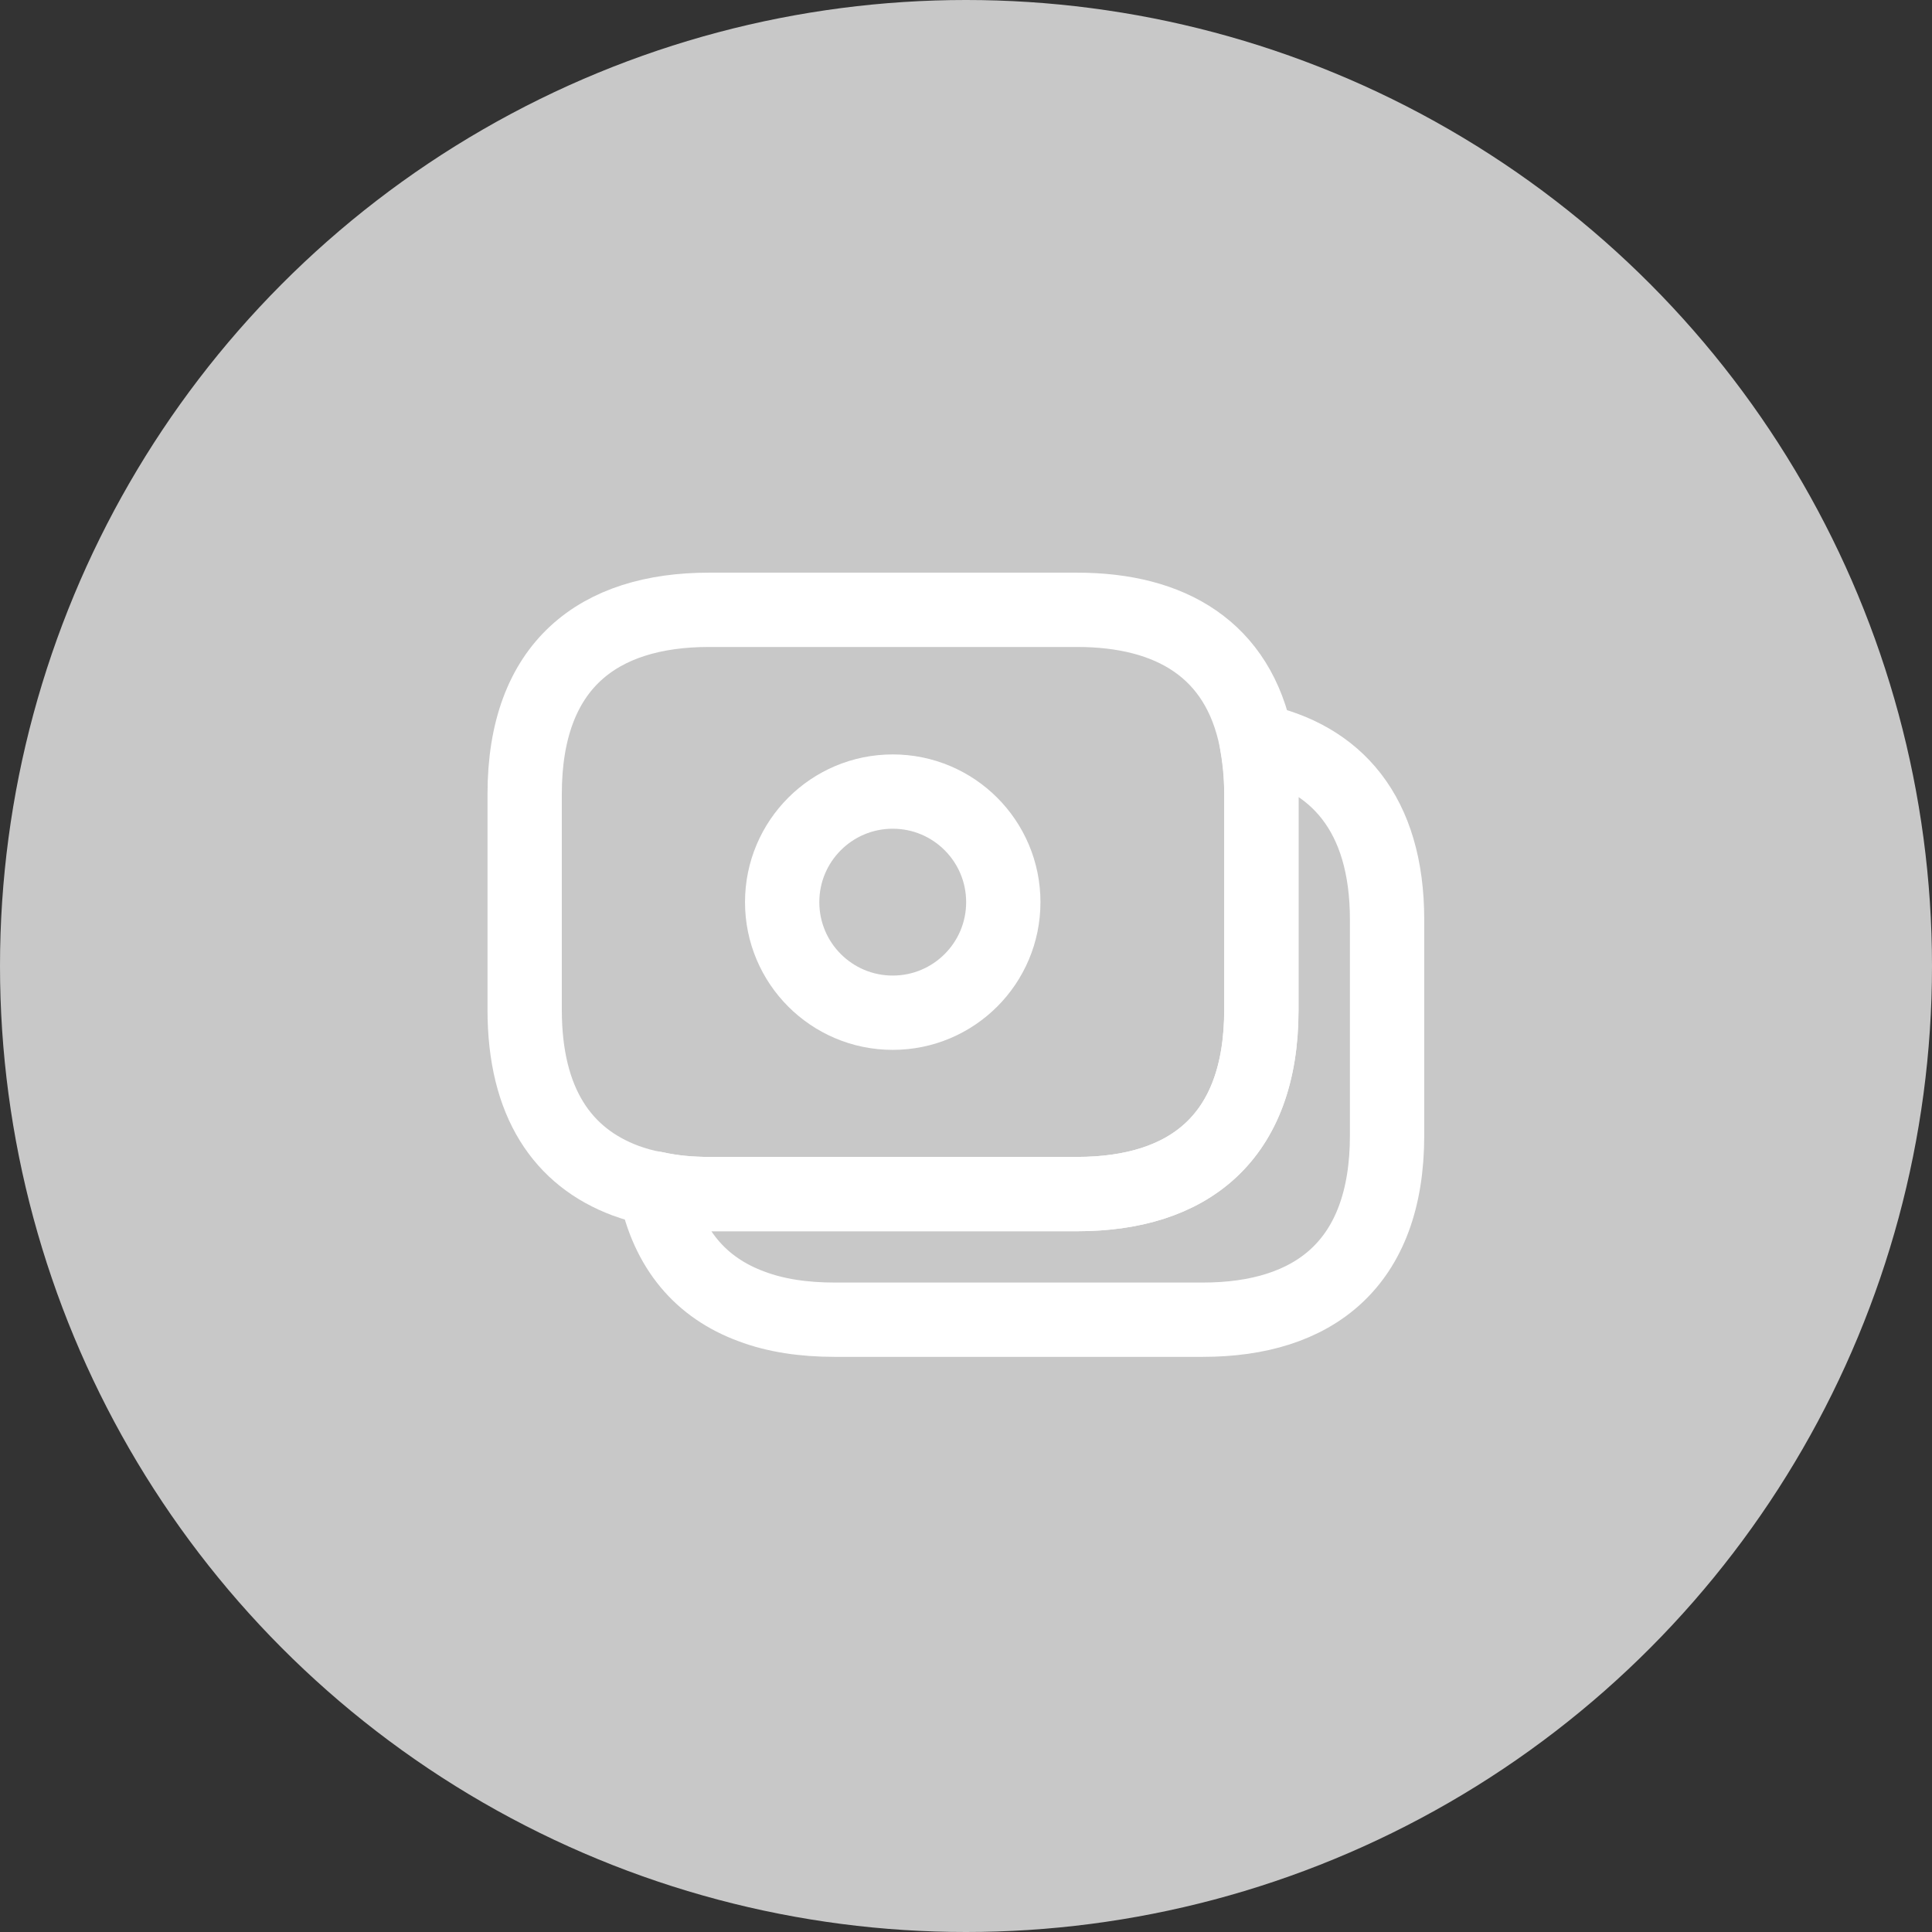 <svg width="39" height="39" viewBox="0 0 39 39" fill="none" xmlns="http://www.w3.org/2000/svg">
<rect x="0" y="0" width="39" height="39" fill="#333333" stroke="none"/>
<circle cx="19.5" cy="19.5" r="19.5" fill="#C8C8C8"/>
<path d="M25.462 16.03V20.384C25.462 22.988 23.974 24.104 21.742 24.104H14.311C13.93 24.104 13.567 24.07 13.229 23.994C13.017 23.96 12.814 23.901 12.628 23.833C11.36 23.36 10.591 22.261 10.591 20.384V16.03C10.591 13.426 12.079 12.31 14.311 12.31H21.742C23.636 12.31 24.997 13.113 25.361 14.948C25.42 15.286 25.462 15.632 25.462 16.03Z" stroke="white" stroke-width="1.5" stroke-miterlimit="10" stroke-linecap="round" stroke-linejoin="round"/>
<path d="M28 18.566V22.92C28 25.524 26.512 26.64 24.28 26.64H16.848C16.222 26.64 15.656 26.556 15.166 26.37C14.159 25.998 13.475 25.229 13.229 23.994C13.568 24.07 13.931 24.104 14.312 24.104H21.743C23.975 24.104 25.463 22.988 25.463 20.384V16.03C25.463 15.633 25.43 15.277 25.362 14.948C26.968 15.286 28 16.419 28 18.566Z" stroke="white" stroke-width="1.5" stroke-miterlimit="10" stroke-linecap="round" stroke-linejoin="round"/>
<path d="M18.021 20.443C19.254 20.443 20.253 19.444 20.253 18.211C20.253 16.978 19.254 15.979 18.021 15.979C16.788 15.979 15.789 16.978 15.789 18.211C15.789 19.444 16.788 20.443 18.021 20.443Z" stroke="white" stroke-width="1.5" stroke-miterlimit="10" stroke-linecap="round" stroke-linejoin="round"/>
</svg>
